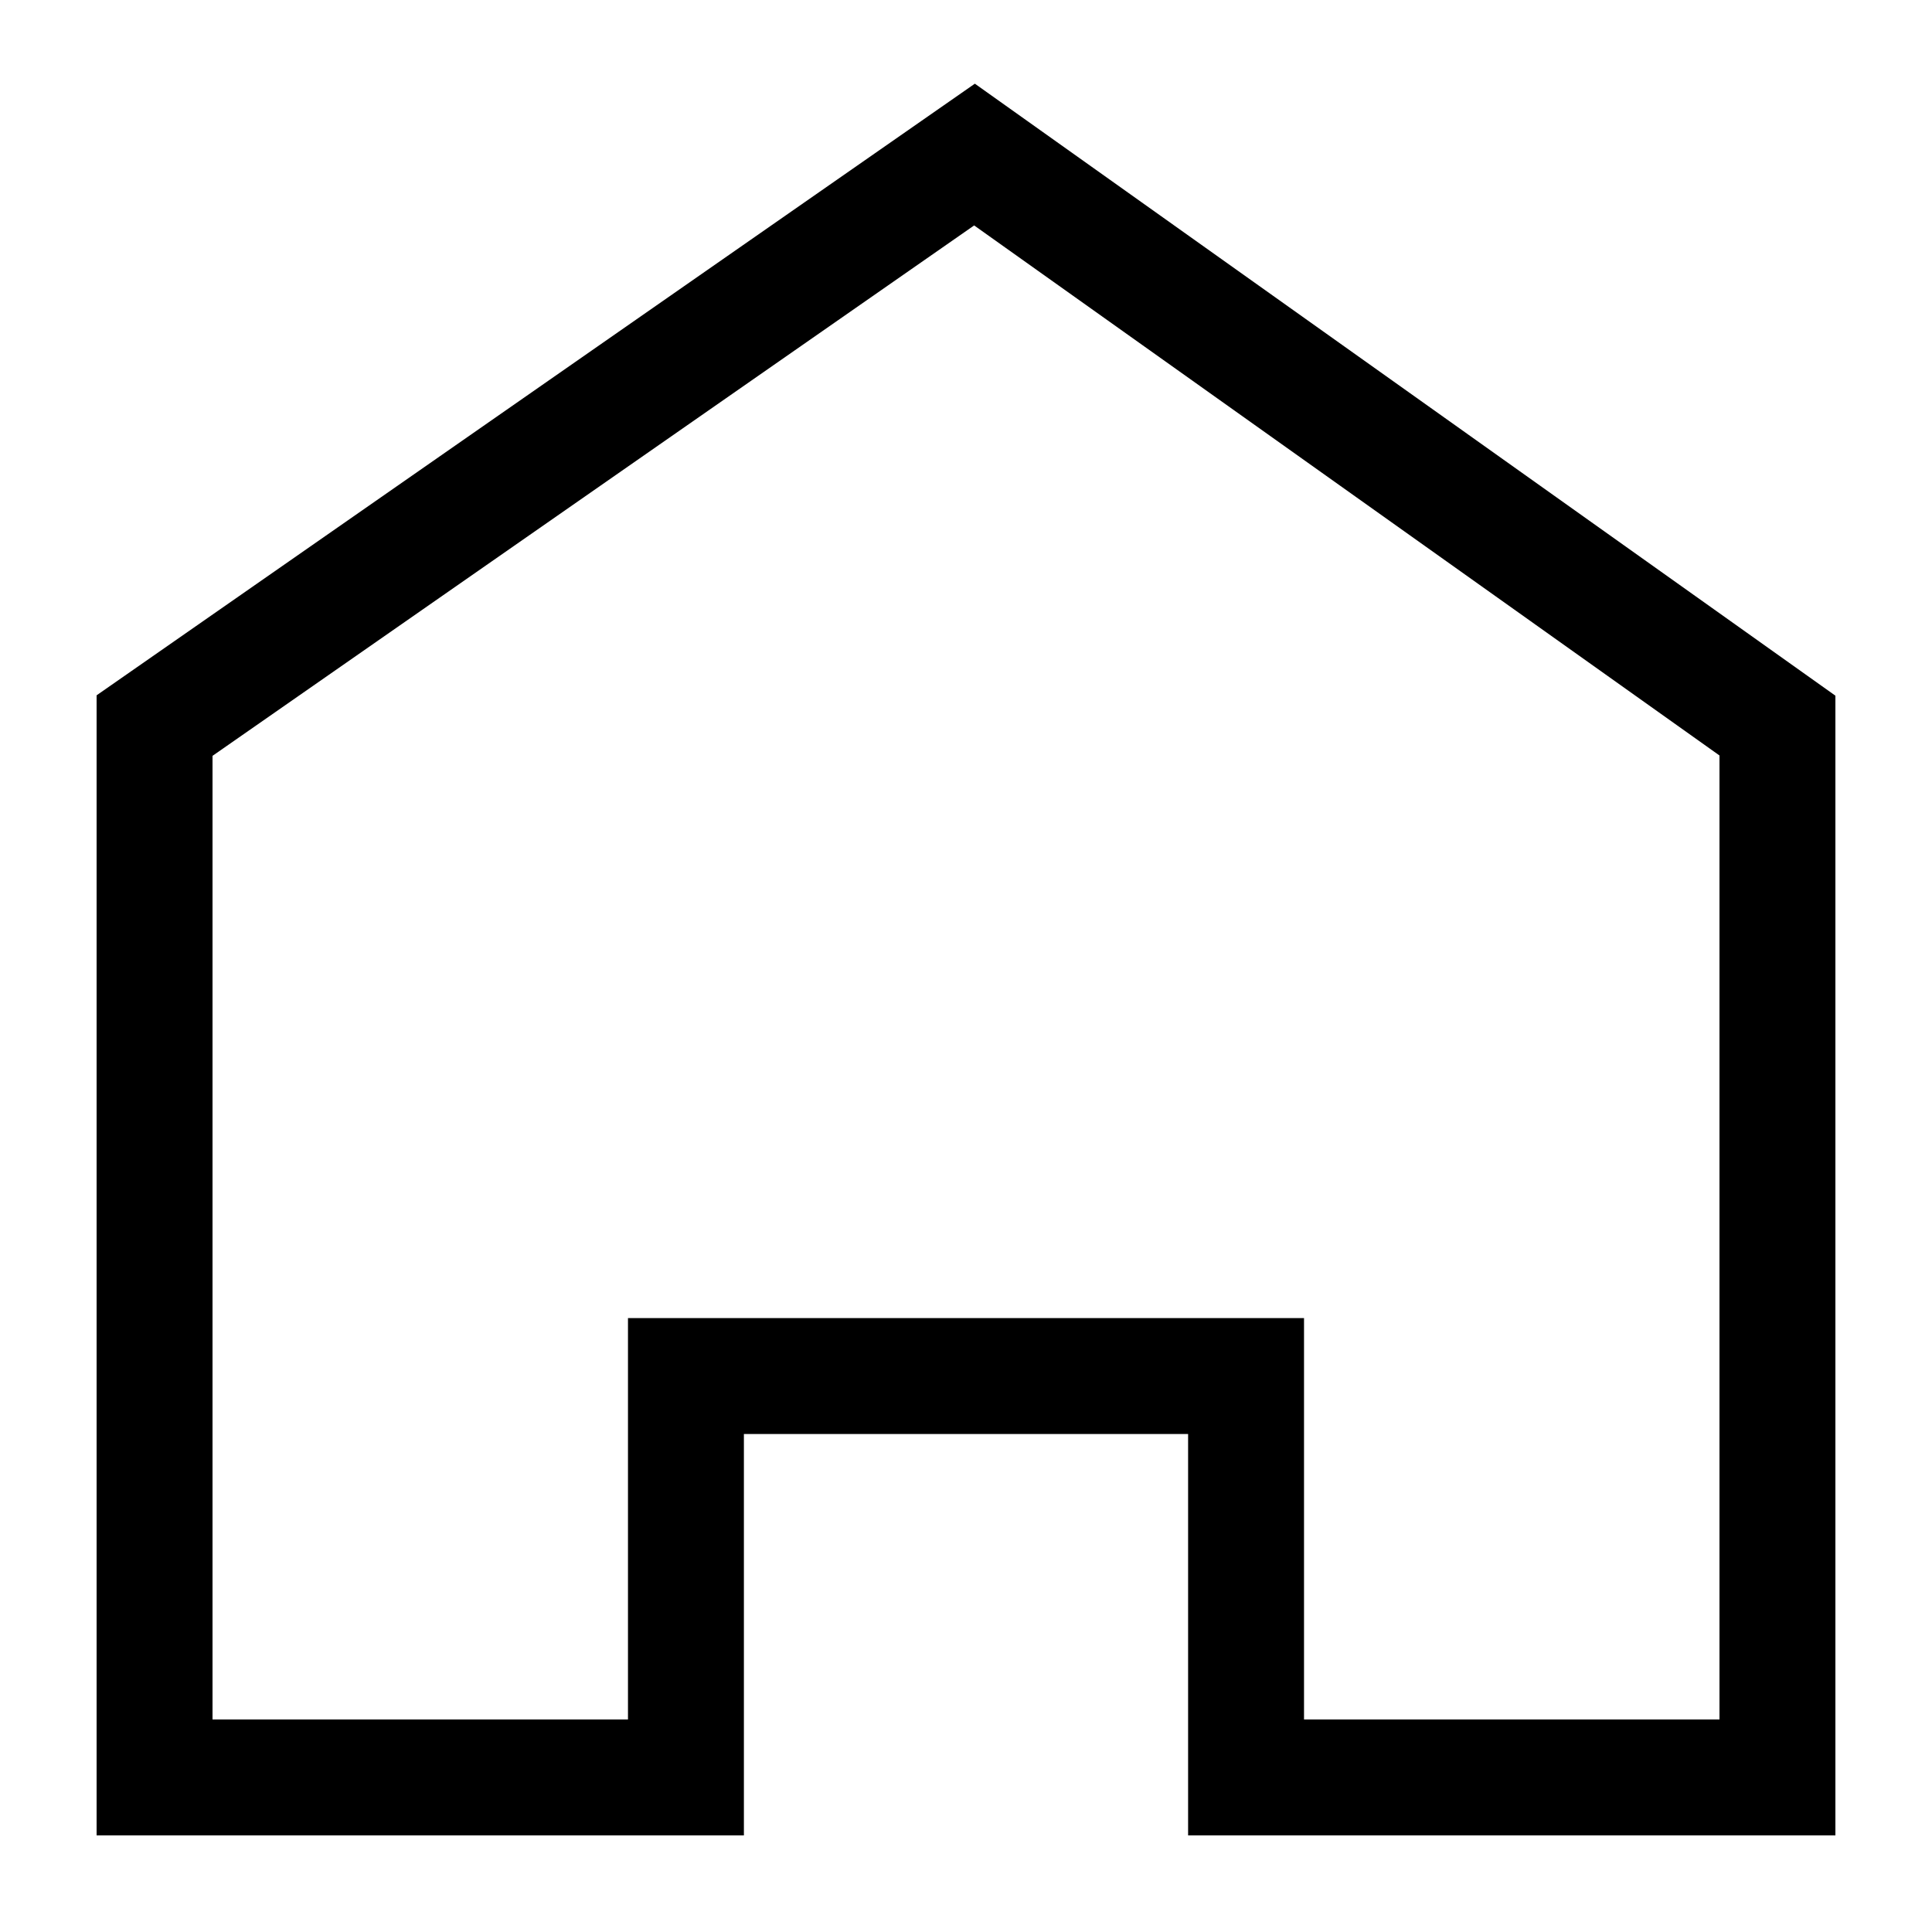 <?xml version="1.0" encoding="UTF-8"?> <svg xmlns="http://www.w3.org/2000/svg" viewBox="1990 2490 25 25" width="25" height="25" data-guides="{&quot;vertical&quot;:[],&quot;horizontal&quot;:[]}"><path fill="none" stroke="black" fill-opacity="1" stroke-width="1.5" stroke-opacity="1" color="rgb(51, 51, 51)" font-size-adjust="none" id="tSvg18b99a34b4a" title="Path 1" d="M 2013 2513 C 2010.708 2513 2008.416 2513 2006.124 2513C 2006.124 2511.269 2006.124 2509.537 2006.124 2507.806C 2003.708 2507.806 2001.292 2507.806 1998.876 2507.806C 1998.876 2509.537 1998.876 2511.269 1998.876 2513C 1996.584 2513 1994.292 2513 1992 2513C 1992 2508.463 1992 2503.926 1992 2499.389C 1995.537 2496.926 1999.073 2494.463 2002.61 2492C 2006.073 2494.463 2009.537 2496.926 2013 2499.389C 2013 2503.926 2013 2508.463 2013 2513Z" style=""></path><defs></defs></svg> 